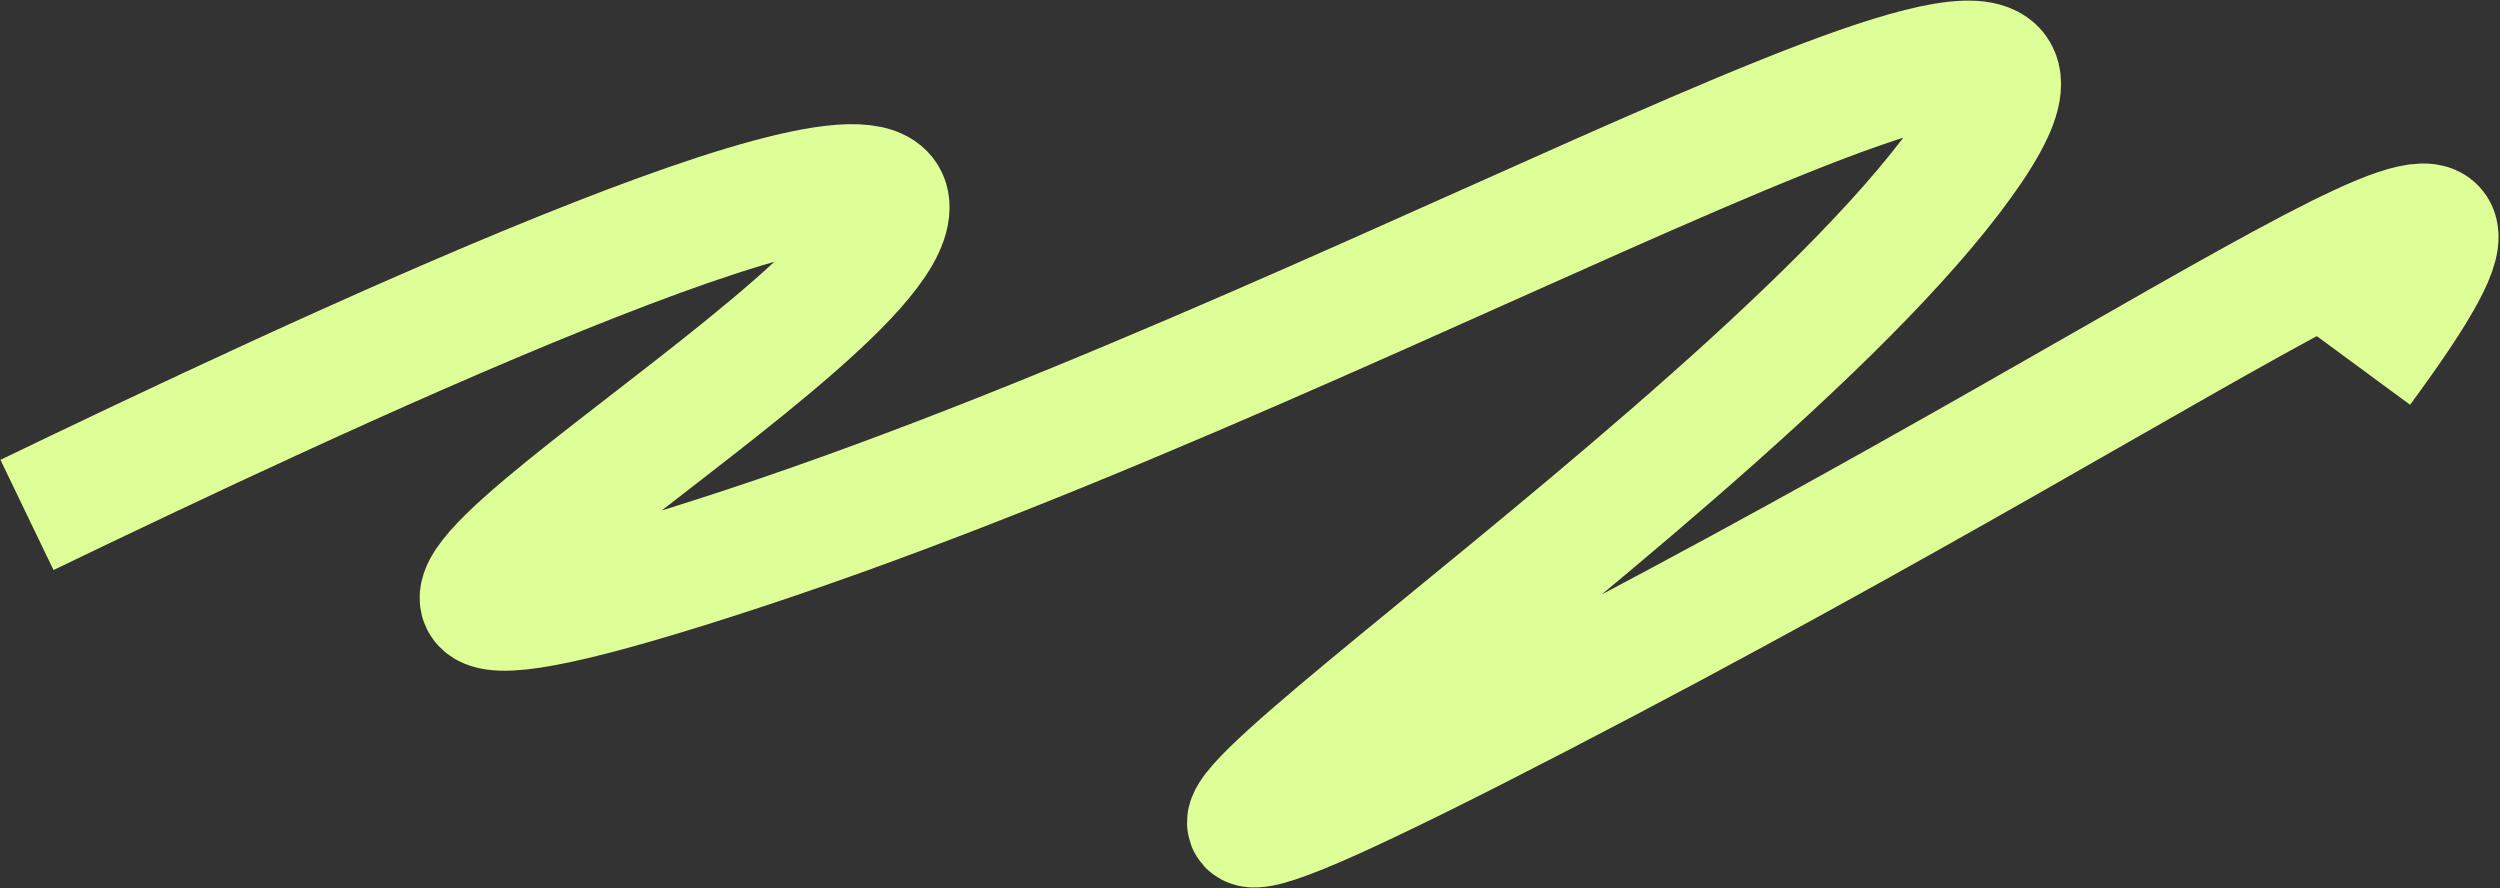 <?xml version="1.0" encoding="UTF-8"?> <svg xmlns="http://www.w3.org/2000/svg" width="1635" height="581" viewBox="0 0 1635 581" fill="none"><rect x="0" y="0" width="1635" height="581" fill="#333333" stroke="none"/> <path d="M17.648 336.768C197.487 250.167 581.936 68.725 581.014 135.764C579.862 219.563 49.615 502.961 488.048 358.123C926.482 213.285 1443.15 -104.023 1275.6 115.535C1108.05 335.094 516.168 709.4 1007.16 455.111C1481.18 209.611 1700.59 28.208 1543.98 241.015" stroke="#DEFF97" stroke-width="80"></path> </svg> 